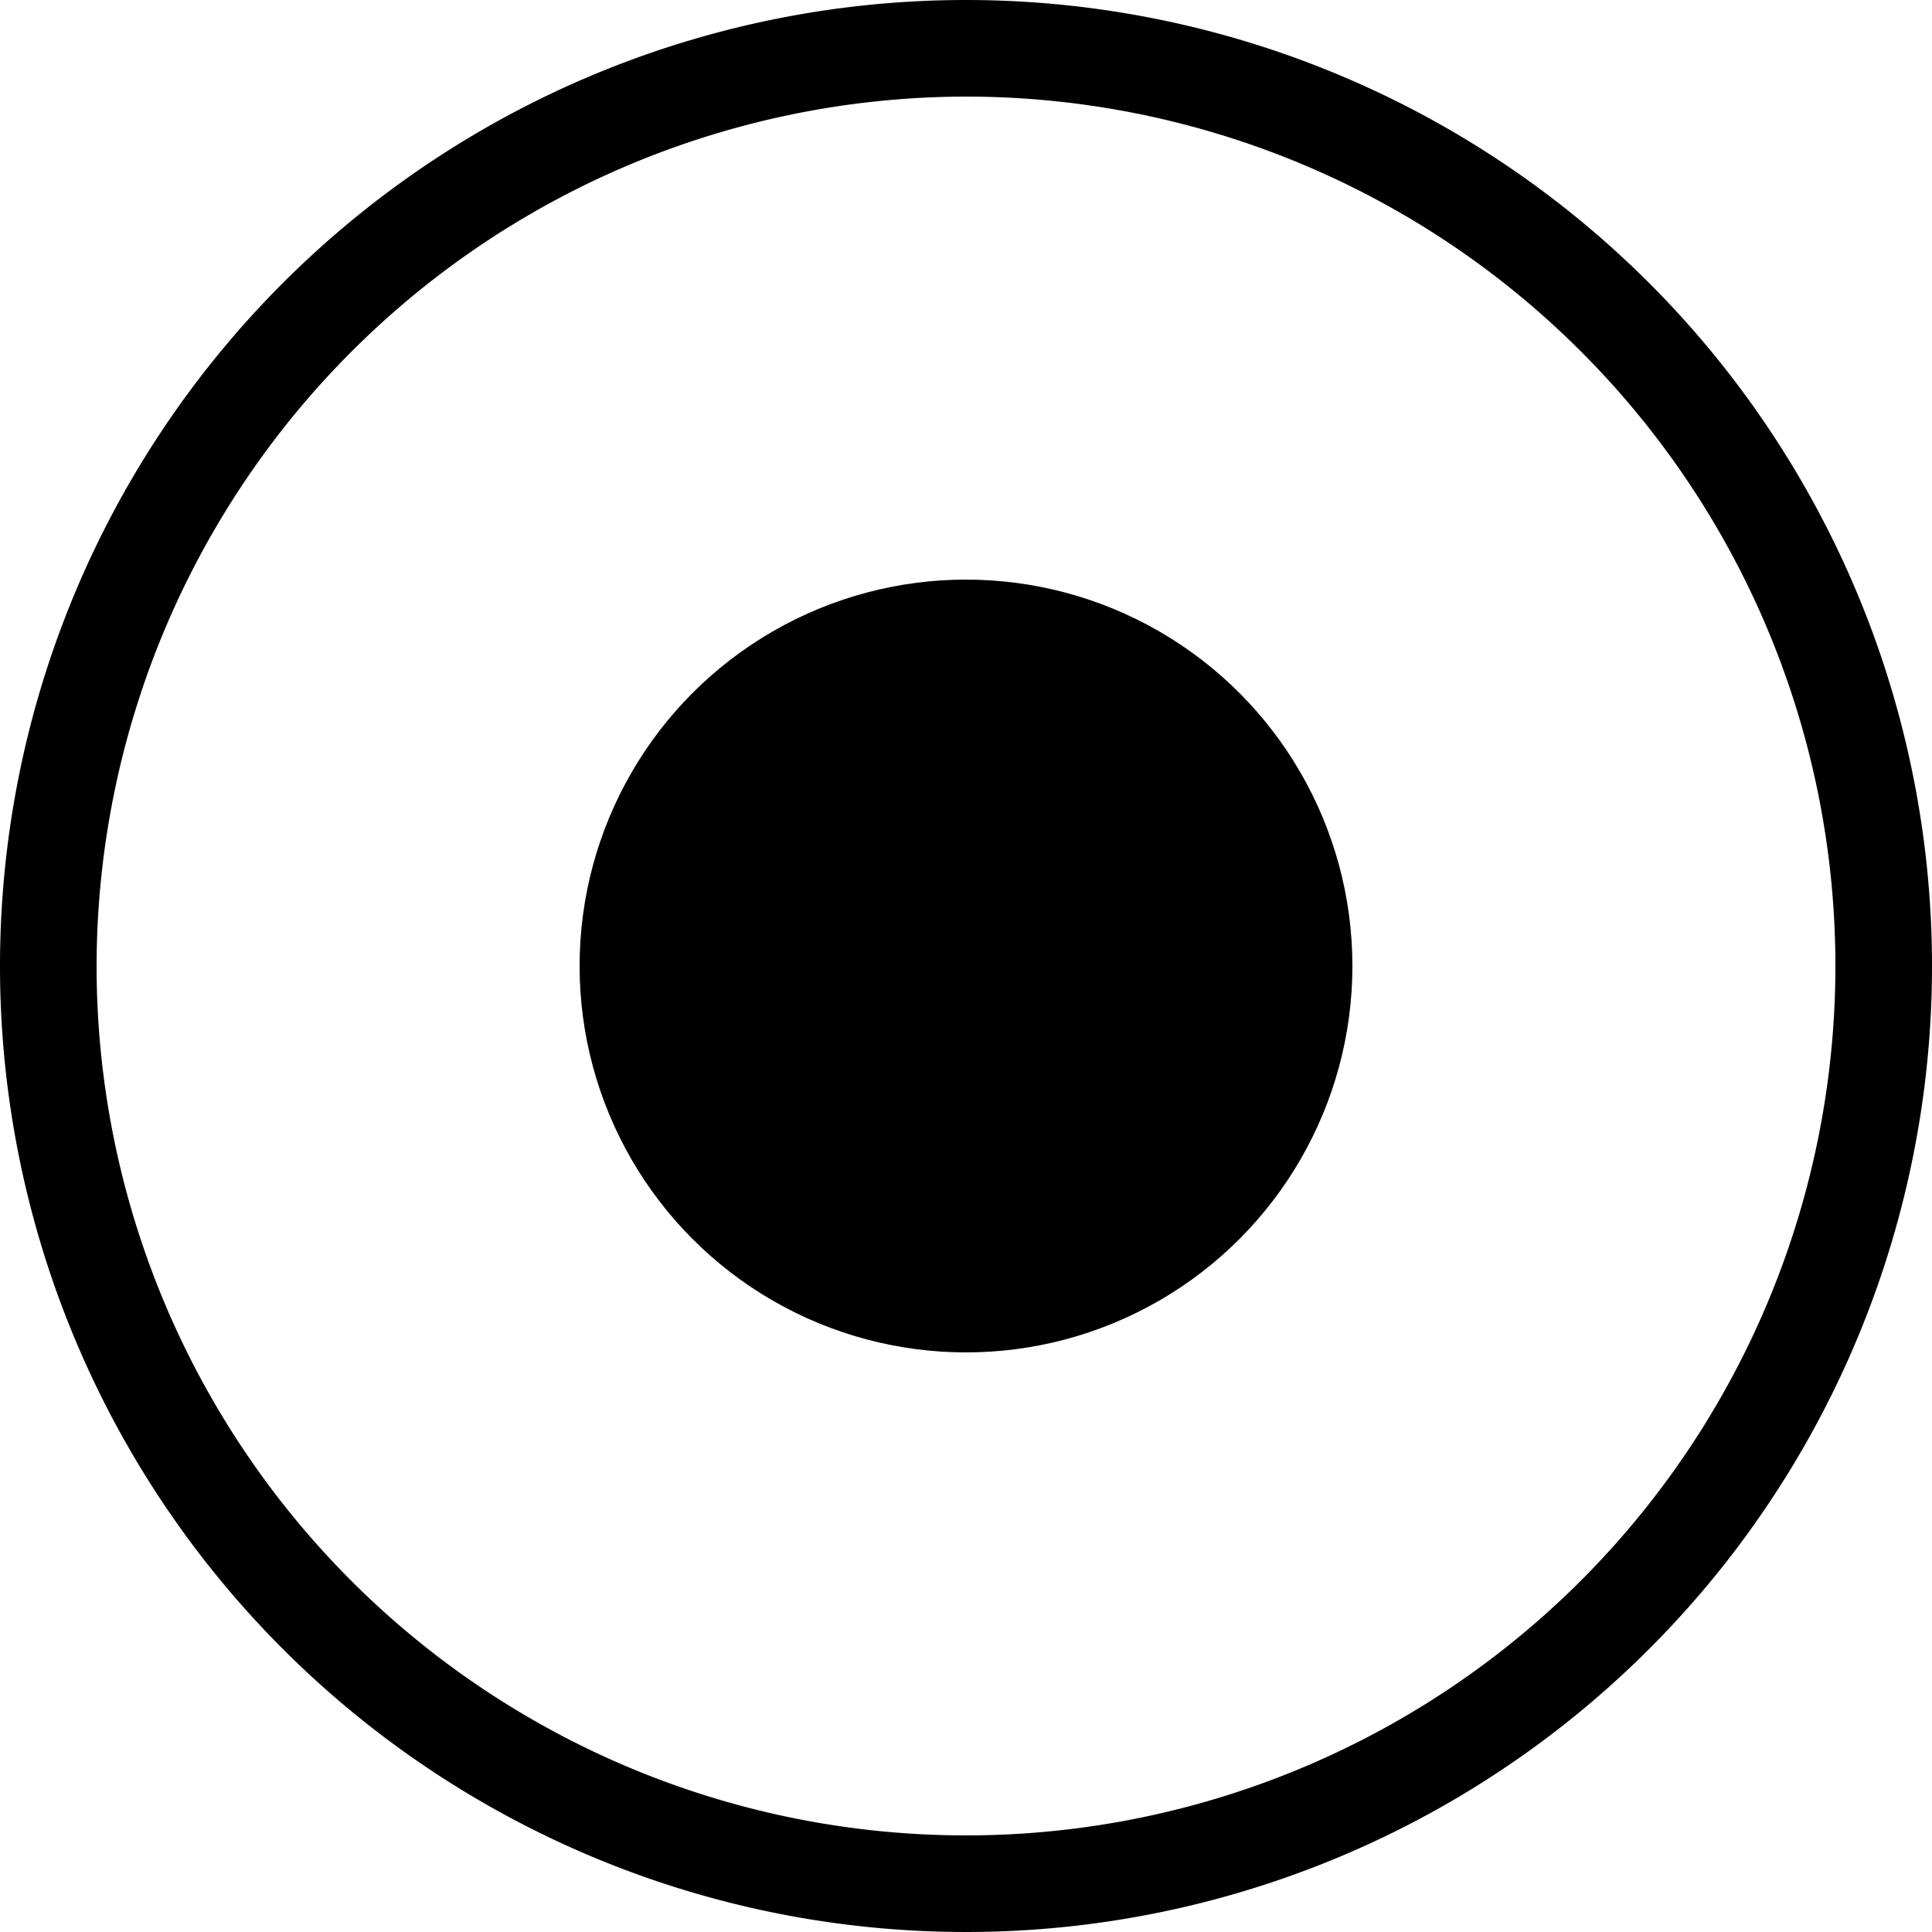 <?xml version="1.0" encoding="utf-8"?><svg xmlns="http://www.w3.org/2000/svg" width="20" height="20" viewBox="0 0 20 20"><g transform="translate(-329.77 -329.989)"><path d="M339.77,330.989a9,9,0,1,1-9,9,9.011,9.011,0,0,1,9-9m0-1a10,10,0,1,0,10,10,10,10,0,0,0-10-10Z"/><circle cx="4" cy="4" r="4" transform="translate(335.77 335.989)"/></g></svg>